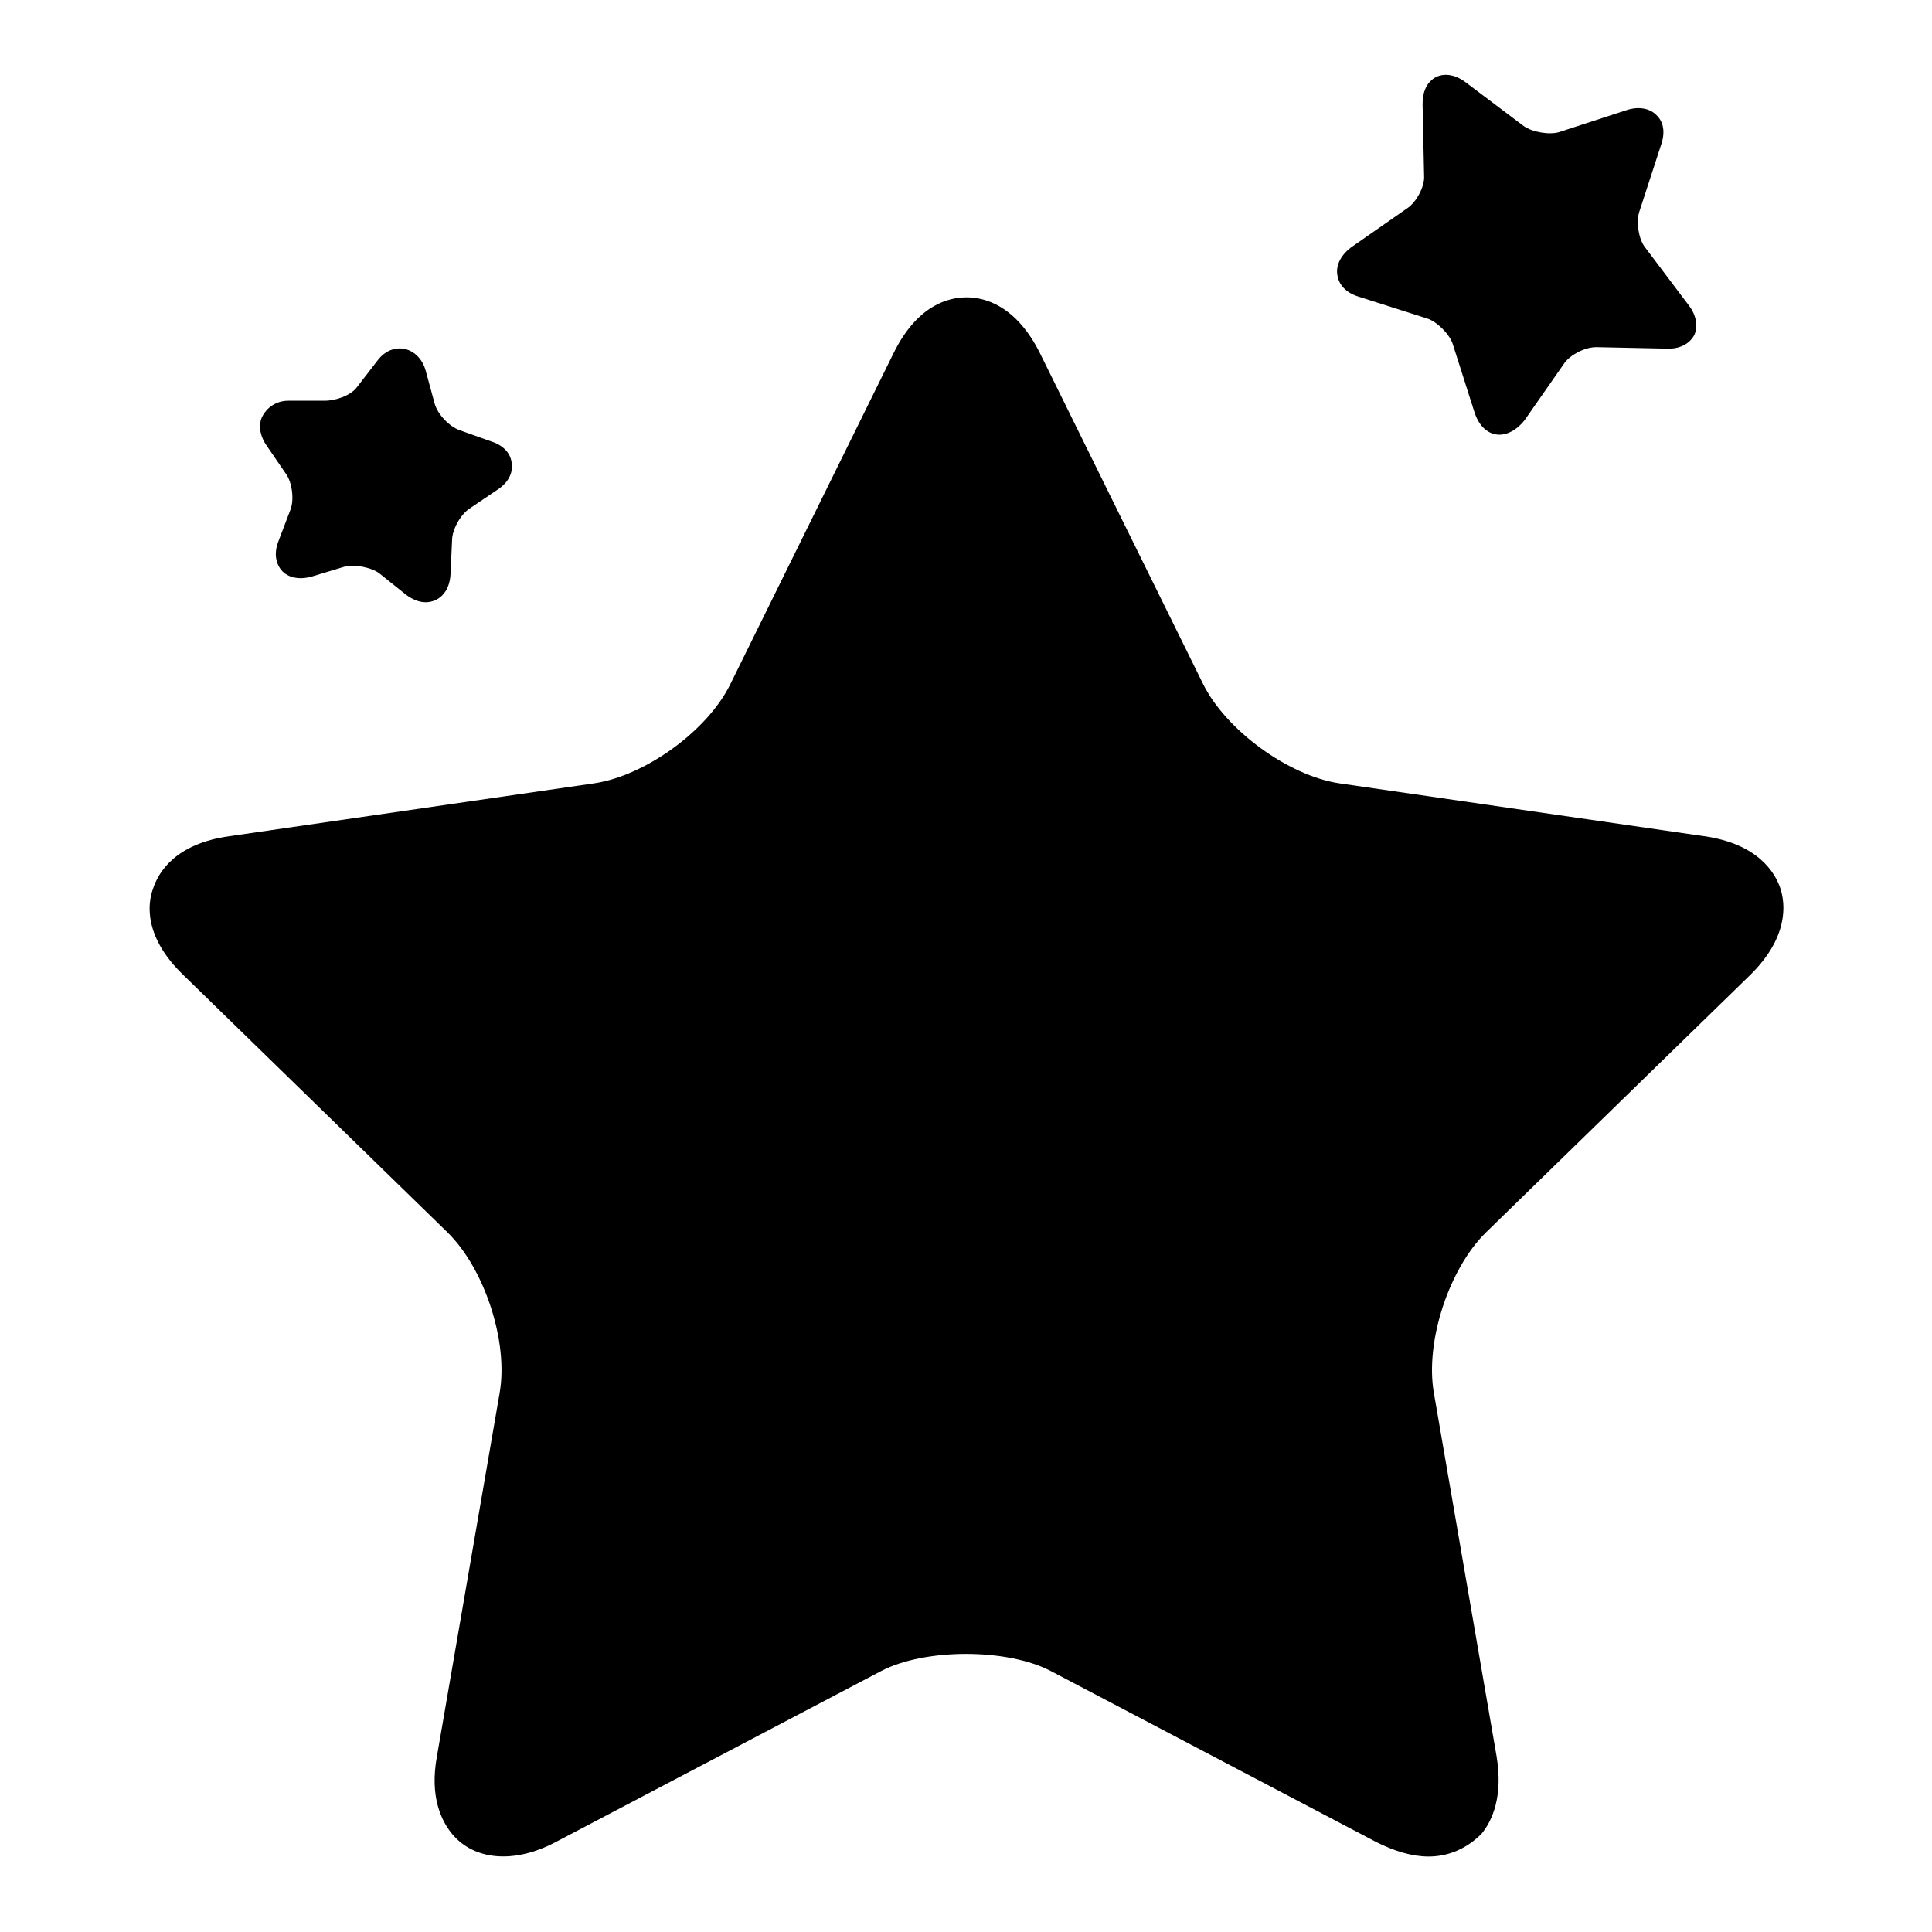 <?xml version="1.0" encoding="utf-8"?>
<!-- Svg Vector Icons : http://www.onlinewebfonts.com/icon -->
<!DOCTYPE svg PUBLIC "-//W3C//DTD SVG 1.1//EN" "http://www.w3.org/Graphics/SVG/1.1/DTD/svg11.dtd">
<svg version="1.1" xmlns="http://www.w3.org/2000/svg" xmlns:xlink="http://www.w3.org/1999/xlink" x="0px" y="0px" viewBox="0 0 256 256" enable-background="new 0 0 256 256" xml:space="preserve">
<g> <path fill="#000000" d="M189.3,246c-2.2,0-4.5-0.7-6.9-1.9l-43.2-22.7c-5.8-3-16.6-3-22.4,0l-43.2,22.7c-5.5,2.9-10.8,2.4-13.7-1.1 c-1.4-1.7-3-4.9-2-10.3l8.3-48.1c1.2-6.8-2-16.5-6.9-21.3l-35-34.1c-5.2-5-4.8-9.4-4-11.5c0.7-2.1,2.9-5.9,10.1-6.9l48.3-7 c6.8-1,15.1-7,18.1-13.2l21.6-43.8c3.2-6.5,7.4-7.4,9.7-7.4c2.3,0,6.5,1,9.7,7.4l21.6,43.8c3,6.1,11.3,12.2,18.1,13.2l48.3,7 c7.1,1,9.4,4.8,10.1,6.9c0.7,2.1,1.1,6.5-4,11.5l-35,34.1c-4.9,4.8-8.1,14.5-6.9,21.3l8.3,48.1c0.9,5.4-0.6,8.6-2,10.3 C194.4,244.9,192,246,189.3,246z M198.7,57.6c-1.5,0-2.7-1.1-3.3-2.9l-2.9-9.1c-0.4-1.3-2.1-3-3.4-3.4l-9.1-2.9 c-1.6-0.5-2.6-1.5-2.8-2.9c-0.2-1.3,0.5-2.6,1.8-3.6l7.6-5.3c1.1-0.8,2.2-2.8,2.1-4.2l-0.2-9.5c0-1.6,0.5-2.5,1-3 c1.1-1.2,3-1.2,4.7,0.1l7.7,5.8c1.1,0.8,3.4,1.2,4.7,0.8l8.9-2.9c1.8-0.6,3.4-0.2,4.3,1c0.7,0.9,0.8,2.2,0.3,3.6l-2.9,8.9 c-0.4,1.3-0.1,3.6,0.8,4.7l5.8,7.7c1,1.3,1.2,2.8,0.7,3.9c-0.6,1.1-1.8,1.8-3.4,1.8l-9.6-0.2c-1.5,0-3.4,1-4.2,2.1l-5.3,7.6 C200.7,57.3,199.4,57.6,198.7,57.6L198.7,57.6z M56.4,79.8c-0.9,0-1.8-0.4-2.6-1l-3.5-2.8c-1-0.8-3.4-1.3-4.7-0.9l-4.3,1.3 c-1.8,0.5-3.4,0.1-4.2-1.1c-0.4-0.6-0.9-1.8-0.2-3.6l1.6-4.2c0.5-1.3,0.2-3.6-0.6-4.7L35.3,59c-0.9-1.3-1.1-2.8-0.5-3.9 c0.6-1.1,1.8-2,3.4-2l4.8,0h0c1.5,0,3.5-0.7,4.3-1.8l2.7-3.5c2-2.7,5.5-1.9,6.4,1.3l1.2,4.4c0.4,1.4,1.9,3,3.3,3.5l4.2,1.5 c1.6,0.5,2.6,1.6,2.7,2.9c0.2,1.3-0.5,2.6-1.9,3.5l-3.7,2.5c-1.2,0.8-2.3,2.8-2.3,4.2L59.7,76C59.6,78.6,58,79.8,56.4,79.8z"/></g>
</svg>
